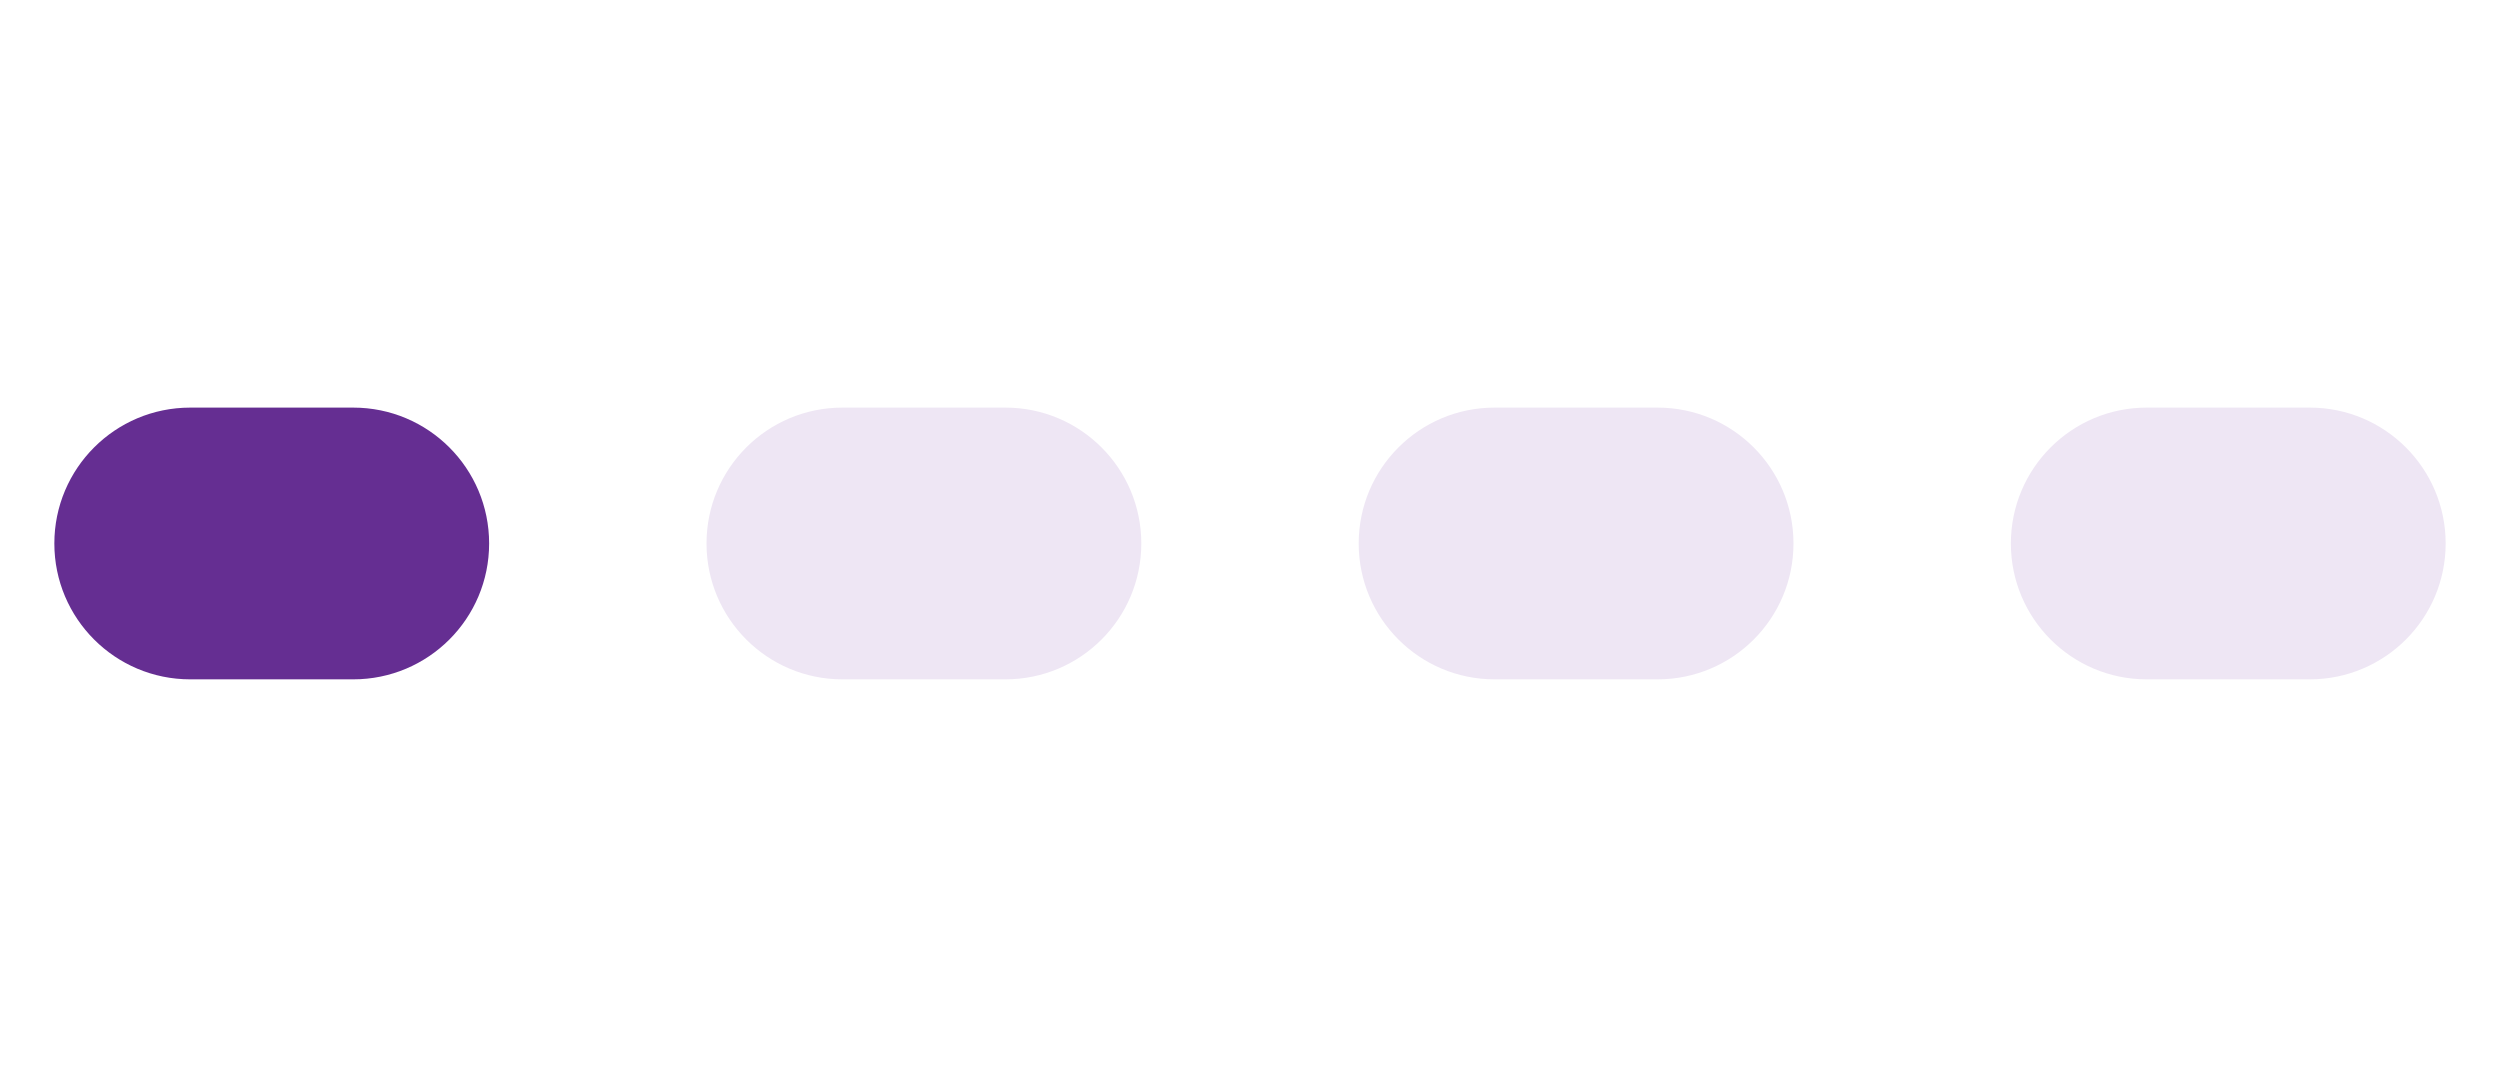 <svg width="46" height="20" viewBox="0 0 46 20" fill="none" xmlns="http://www.w3.org/2000/svg">
<path d="M1 10C1 8.619 2.119 7.5 3.5 7.5H6.5C7.881 7.5 9 8.619 9 10V10C9 11.381 7.881 12.5 6.5 12.5H3.5C2.119 12.5 1 11.381 1 10V10Z" fill="#652e92"/>
<path d="M13 10C13 8.619 14.119 7.5 15.5 7.5H18.5C19.881 7.5 21 8.619 21 10V10C21 11.381 19.881 12.5 18.5 12.5H15.5C14.119 12.5 13 11.381 13 10V10Z" fill="#eee6f4"/>
<path d="M25 10C25 8.619 26.119 7.5 27.5 7.5H30.5C31.881 7.5 33 8.619 33 10V10C33 11.381 31.881 12.5 30.5 12.5H27.5C26.119 12.5 25 11.381 25 10V10Z" fill="#eee6f4"/>
<path d="M37 10C37 8.619 38.119 7.5 39.5 7.5H42.5C43.881 7.5 45 8.619 45 10V10C45 11.381 43.881 12.5 42.5 12.5H39.5C38.119 12.5 37 11.381 37 10V10Z" fill="#eee6f4"/>
</svg>
